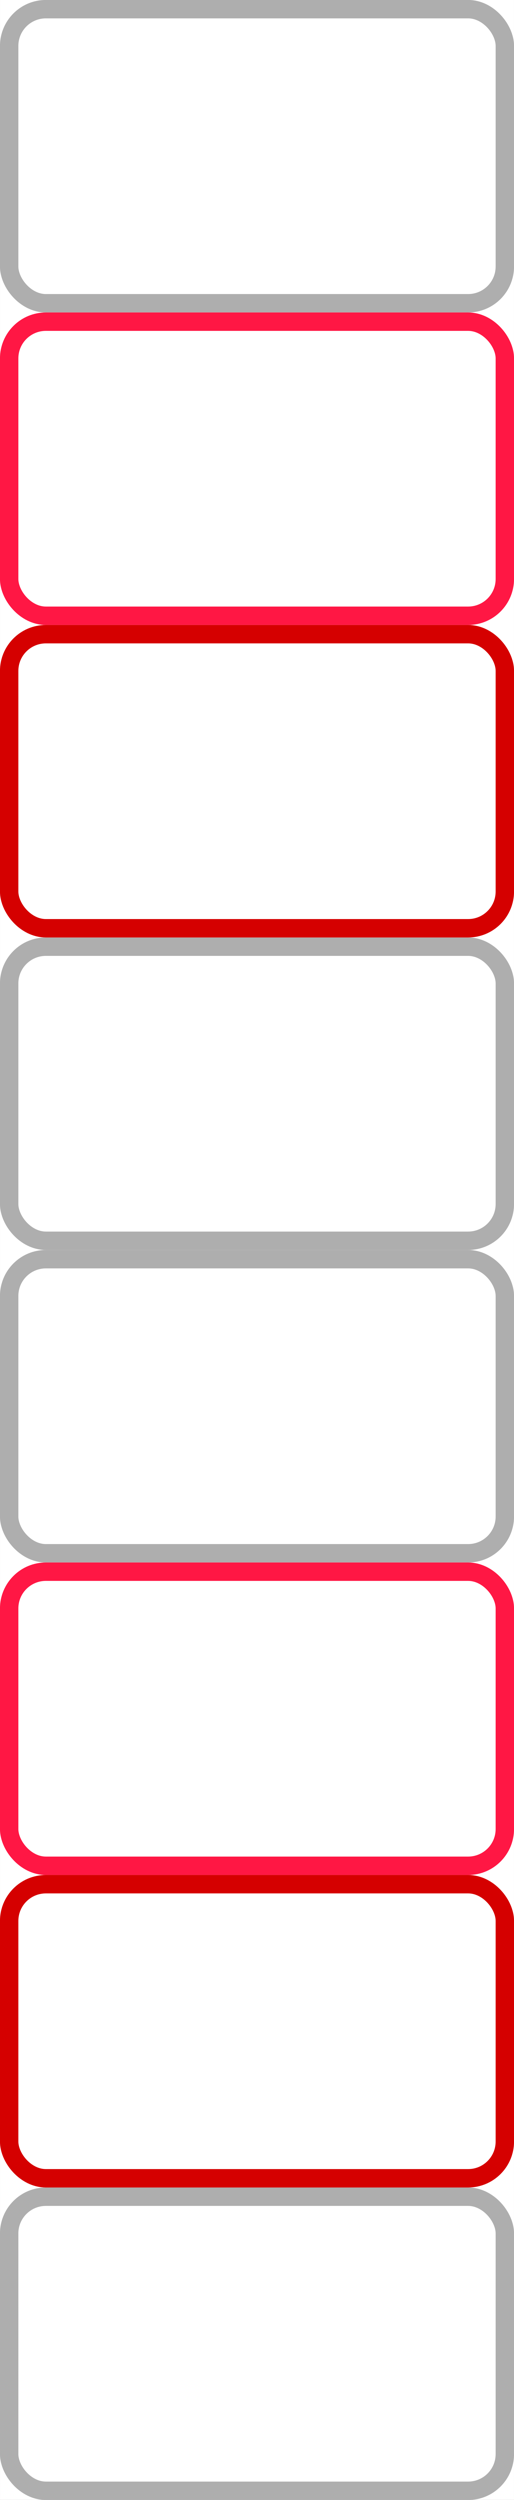 <?xml version="1.0" encoding="UTF-8"?>
<svg id="bitmap:28-24" width="28" height="136" version="1.1" viewBox="0 0 7.408 35.983" xmlns="http://www.w3.org/2000/svg" xmlns:cc="http://creativecommons.org/ns#" xmlns:dc="http://purl.org/dc/elements/1.1/" xmlns:rdf="http://www.w3.org/1999/02/22-rdf-syntax-ns#">
 <rect x="0" y="0" width="7.408" height="35.983" fill="#333333" stroke="none"/>
 <rect y="-6.9998e-5" width="7.408" height="35.983" fill="#fff" stroke-width=".265"/>
 <g transform="translate(5.0184e-6,-6.4982e-5)" fill="none" stroke-width=".265">
  <rect x=".132" y=".132" width="7.144" height="4.233" rx=".529" ry=".529" stroke="#aeaeae"/>
  <rect x=".132" y="13.626" width="7.144" height="4.233" rx=".529" ry=".529" stroke="#aeaeae"/>
  <rect x=".132" y="4.63" width="7.144" height="4.233" rx=".529" ry=".529" stroke="#ff1744"/>
  <rect x=".132" y="9.128" width="7.144" height="4.233" rx=".529" ry=".529" fill="#fff" stroke="#d50000"/>
  <rect x=".132" y="18.124" width="7.144" height="4.233" rx=".529" ry=".529" stroke="#aeaeae"/>
  <rect x=".132" y="31.618" width="7.144" height="4.233" rx=".529" ry=".529" stroke="#aeaeae"/>
  <rect x=".132" y="22.622" width="7.144" height="4.233" rx=".529" ry=".529" stroke="#ff1744"/>
  <rect x=".132" y="27.12" width="7.144" height="4.233" rx=".529" ry=".529" fill="#fff" stroke="#d50000"/>
 </g>
</svg>
